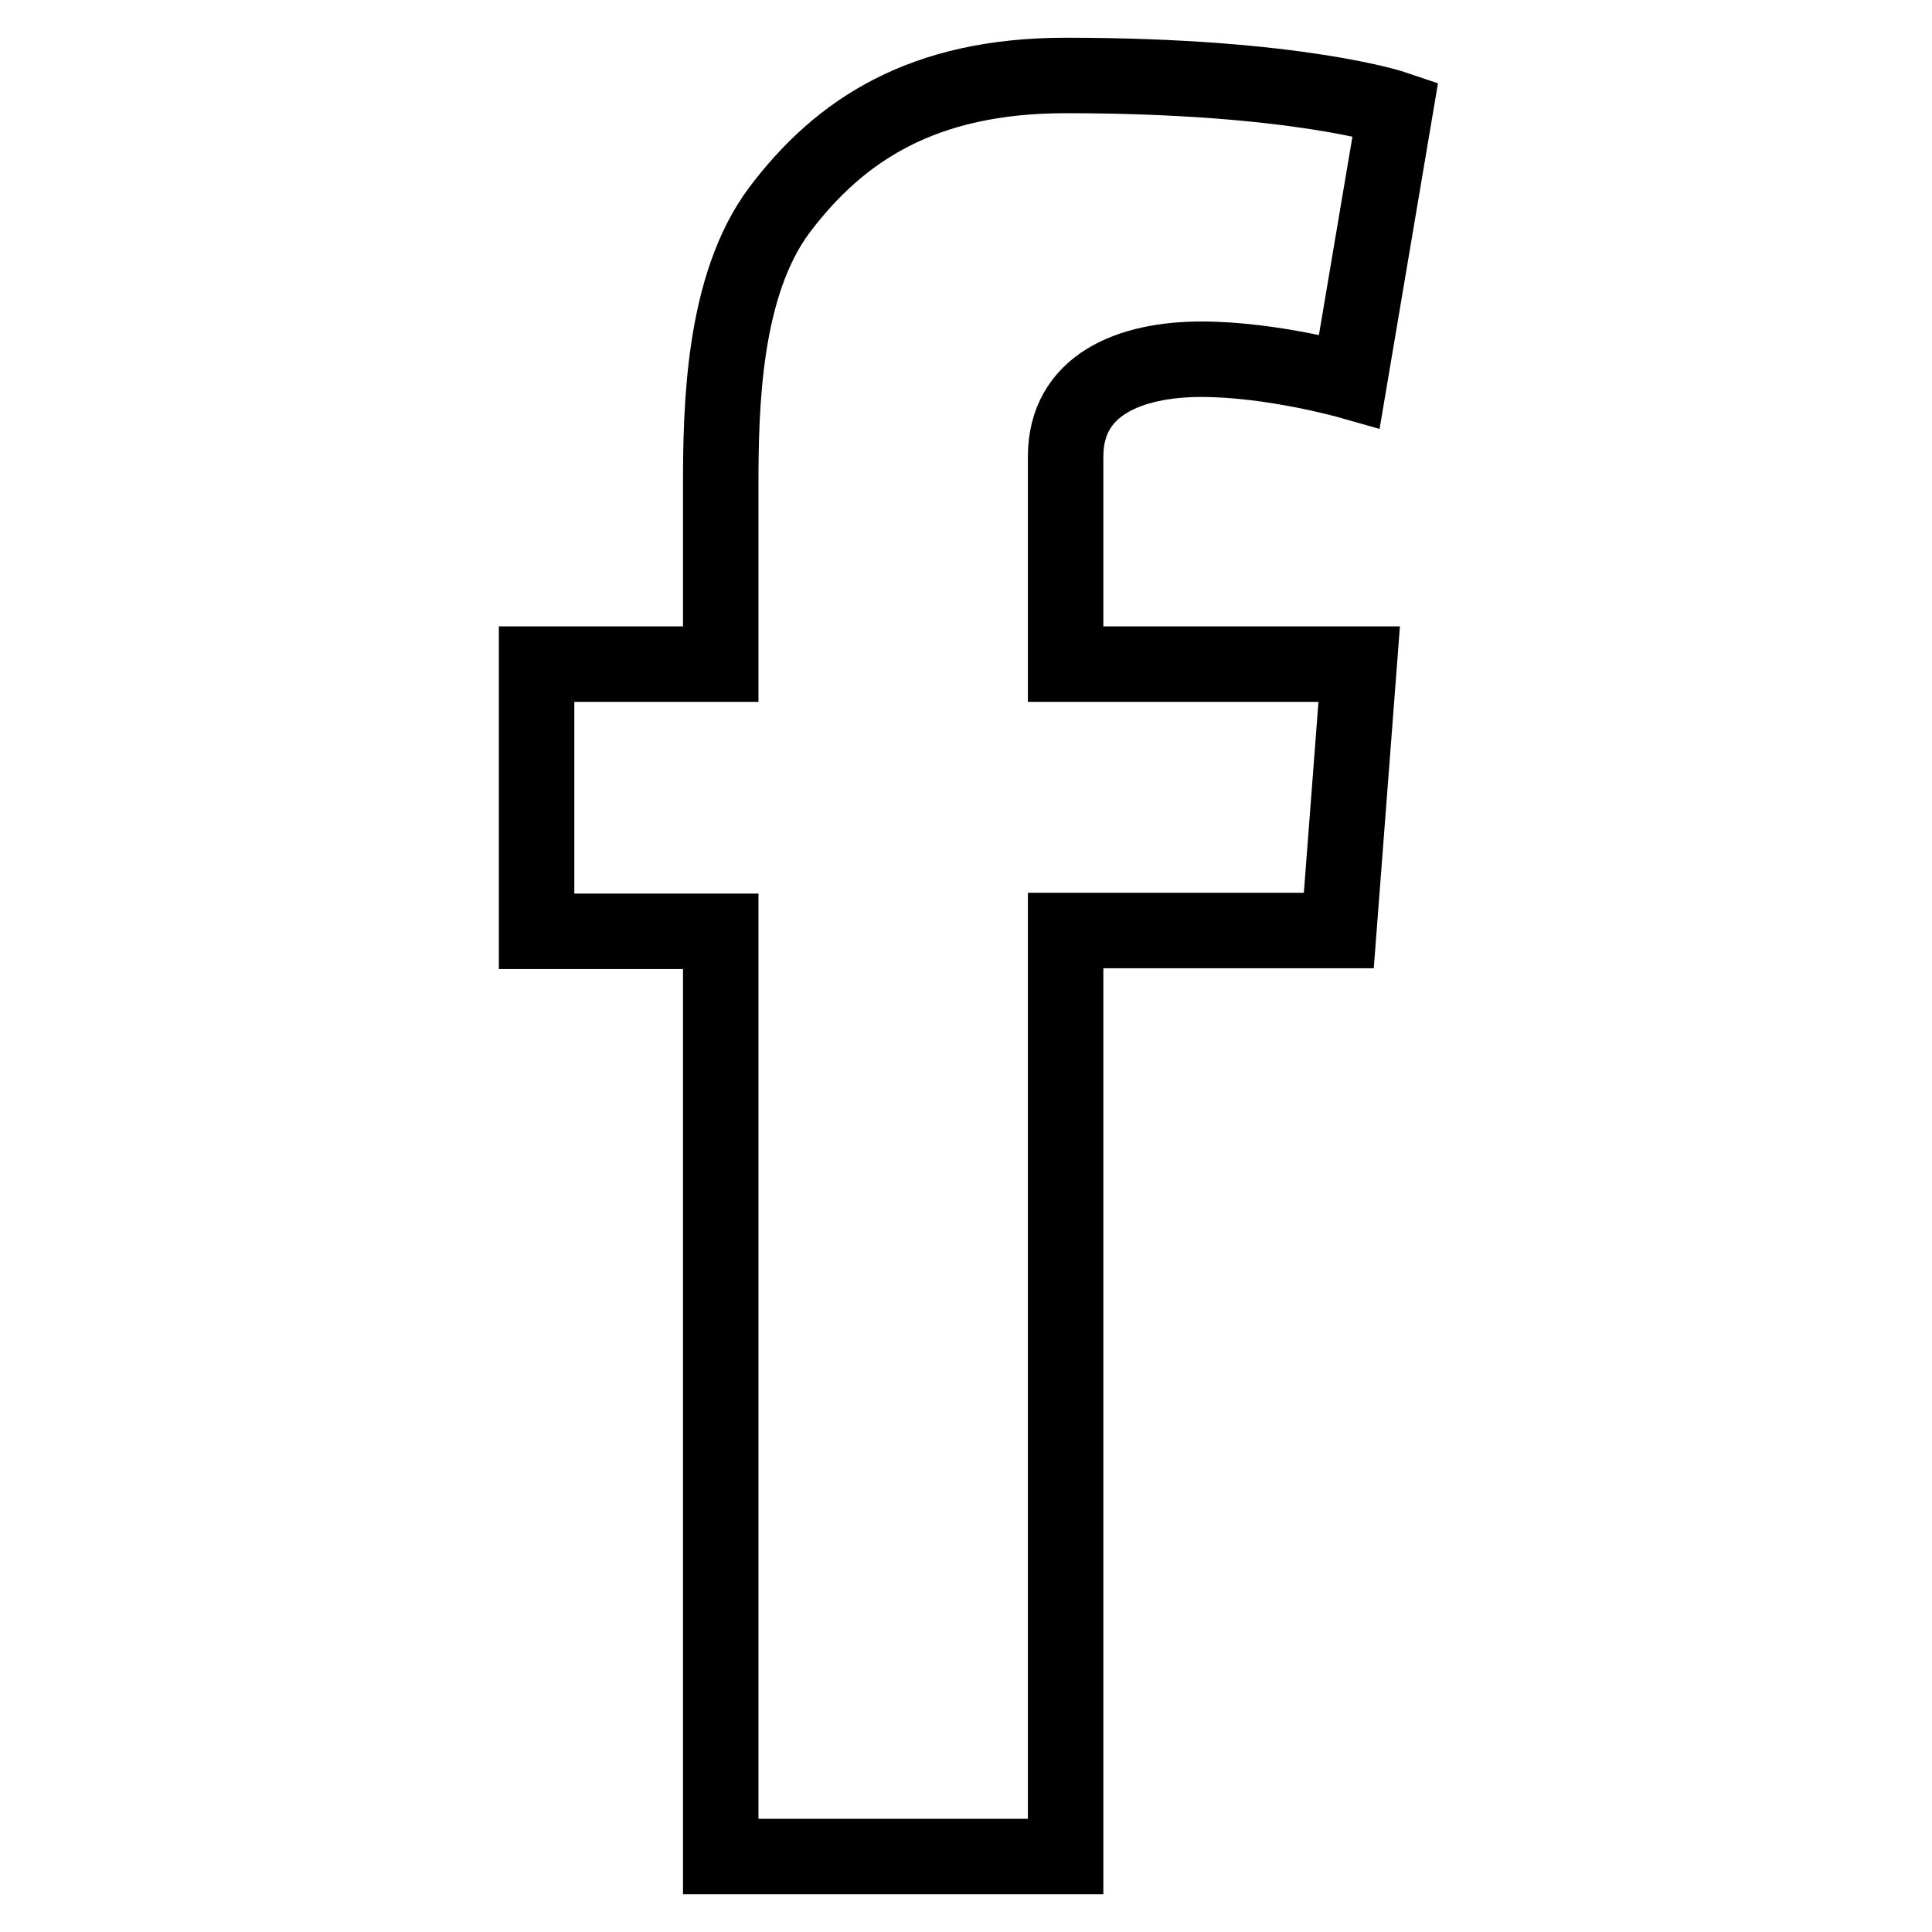 <?xml version="1.0" encoding="utf-8"?>
<!-- Svg Vector Icons : http://www.onlinewebfonts.com/icon -->
<!DOCTYPE svg PUBLIC "-//W3C//DTD SVG 1.1//EN" "http://www.w3.org/Graphics/SVG/1.1/DTD/svg11.dtd">
<svg version="1.1" xmlns="http://www.w3.org/2000/svg" xmlns:xlink="http://www.w3.org/1999/xlink" x="0px" y="0px" viewBox="0 0 256 256" enable-background="new 0 0 256 256" xml:space="preserve">
<g> <path stroke-width="10" fill-opacity="0" stroke="#000000"  d="M71.1,88h24.4V64.4c0-10.5,0.3-26.6,7.8-36.6c8-10.6,19-17.8,37.9-17.8c30.8,0,43.7,4.4,43.7,4.4l-6.1,36.1 c0,0-10.2-2.9-19.6-2.9c-9.5,0-18,3.4-18,12.9V88h38.9l-2.7,35.3h-36.2V246H95.5V123.4H71.1V88z"/></g>
</svg>